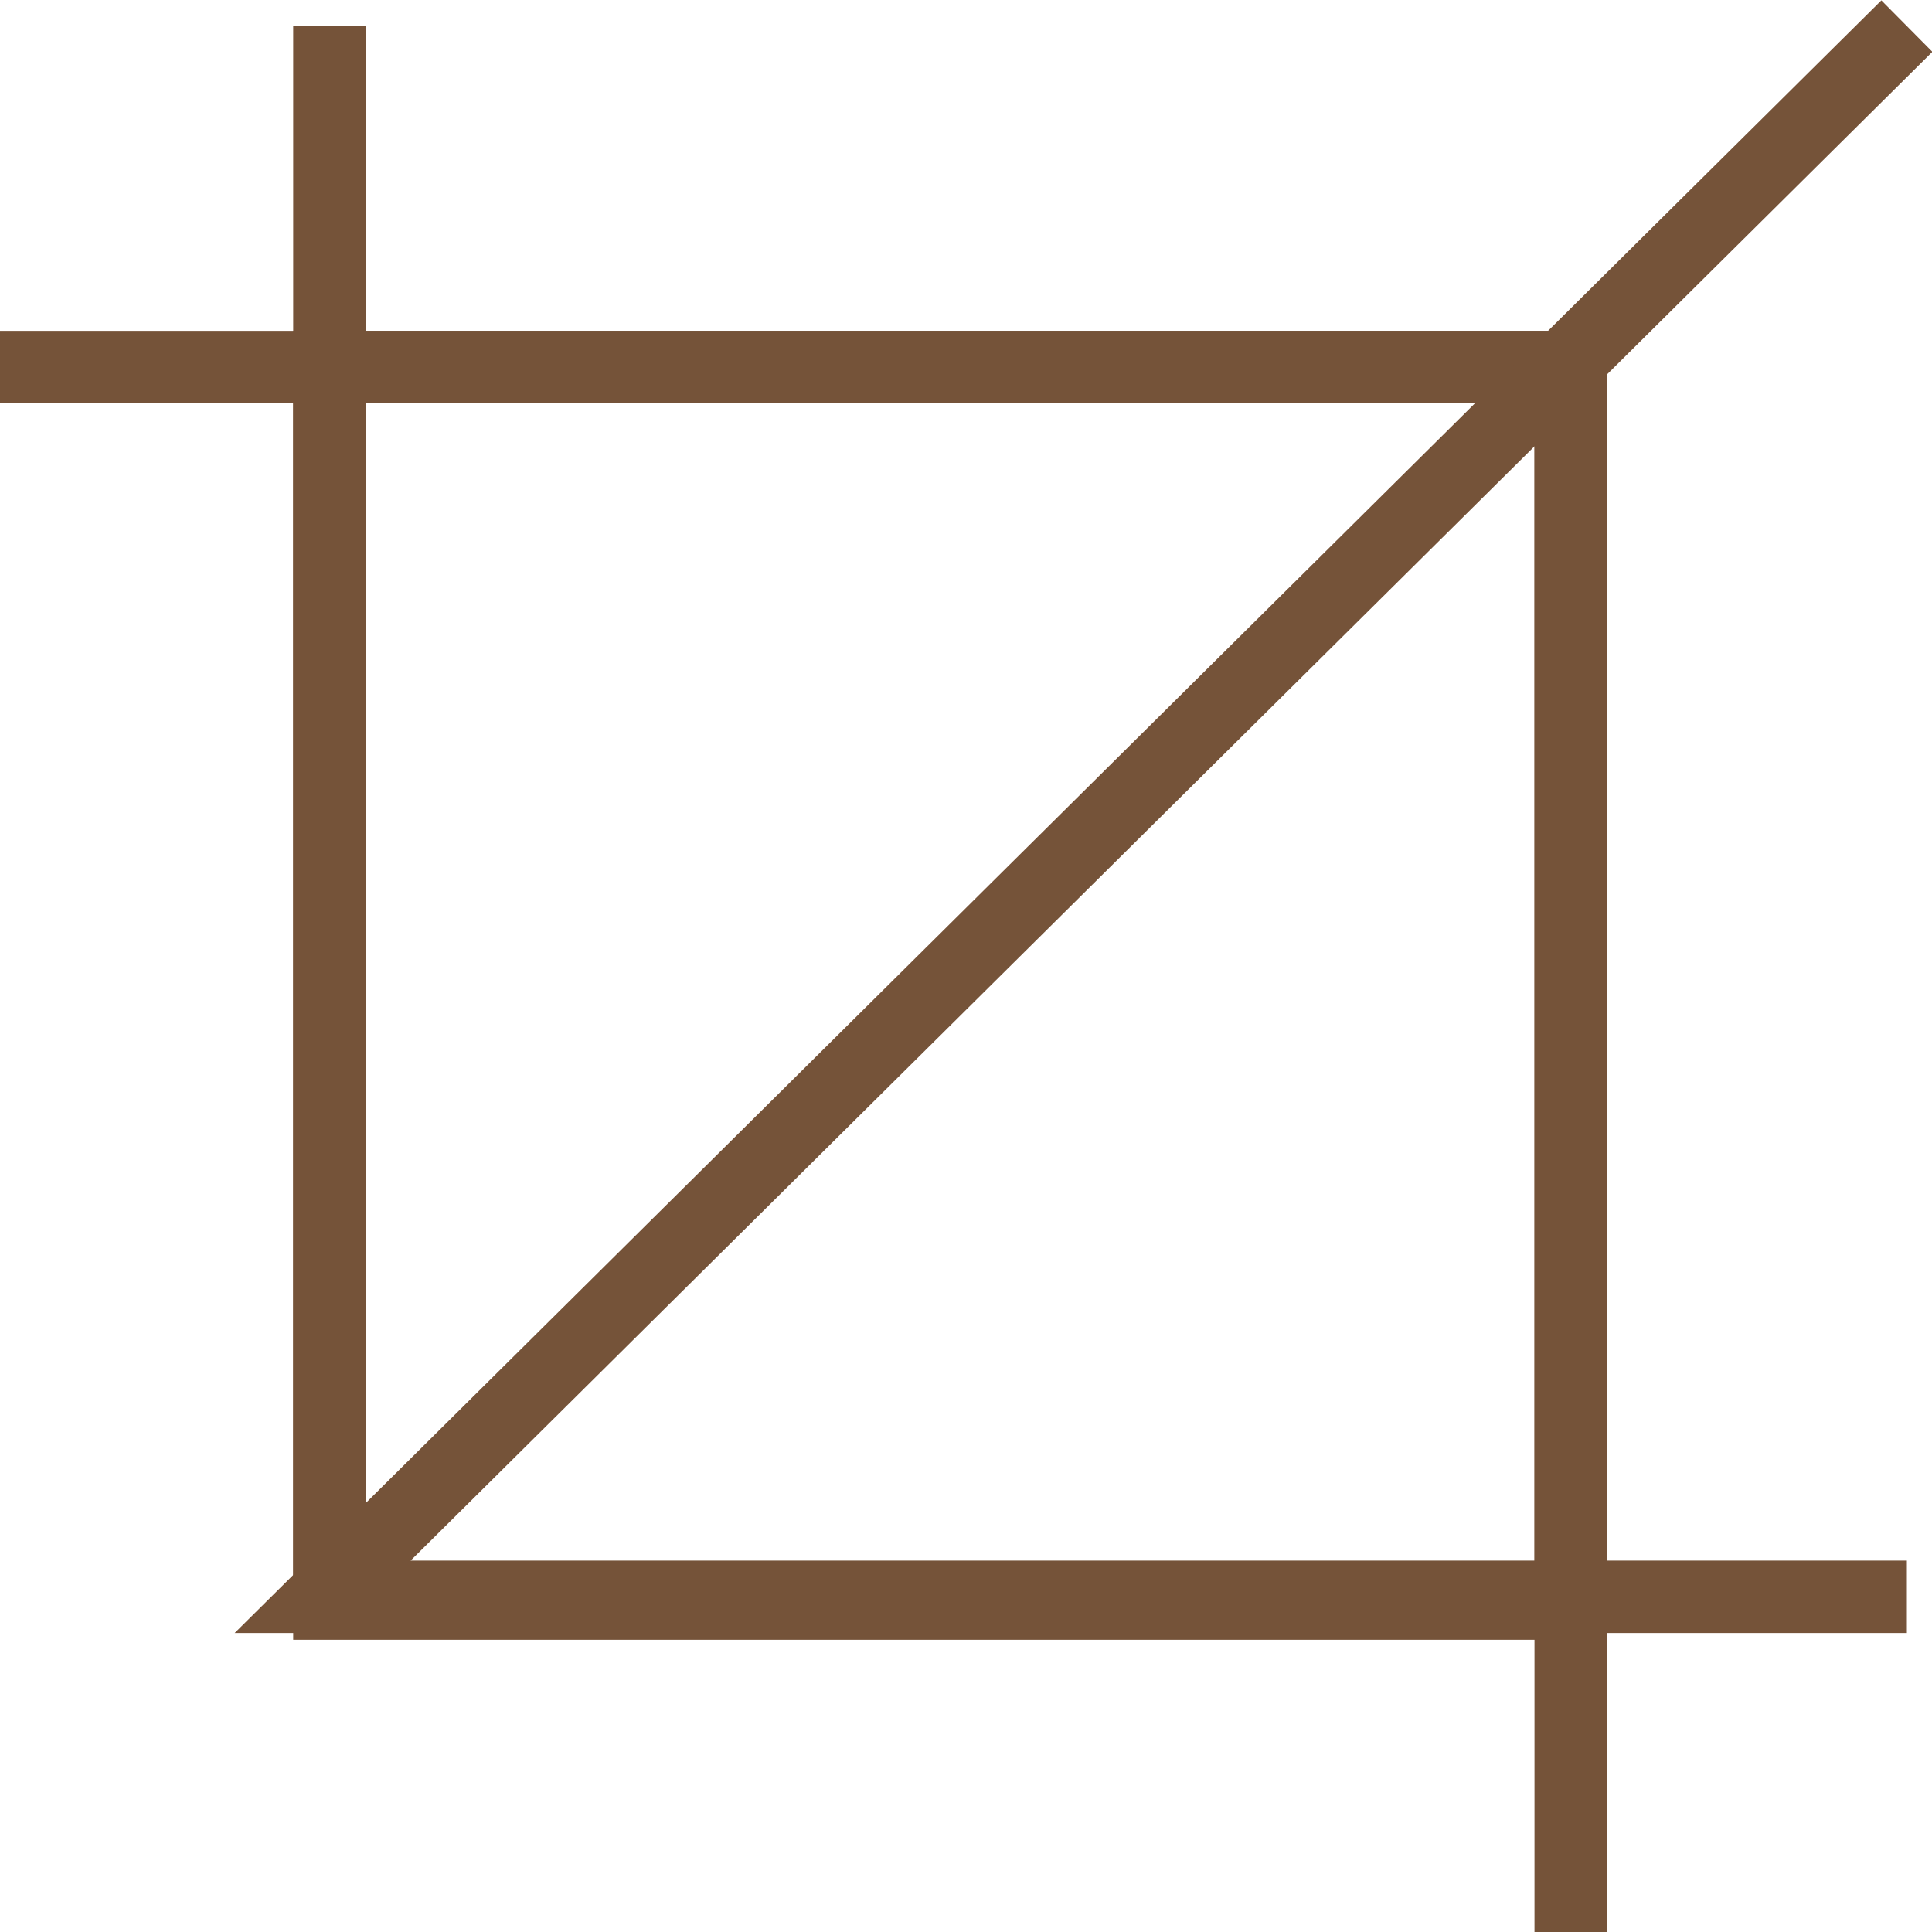 <svg xmlns="http://www.w3.org/2000/svg" viewBox="0 0 20 20" fill="none" stroke="#755339" stroke-miterlimit="10" stroke-width=".75"><path d="M3.41 3.8h12.85v12.8H3.41z"/><path d="M3.41.27V16.6M16.26 3.66V20"/><path d="M16.4 3.8H0"/><path d="M19.74.27L3.34 16.53h16.4"/></svg>
